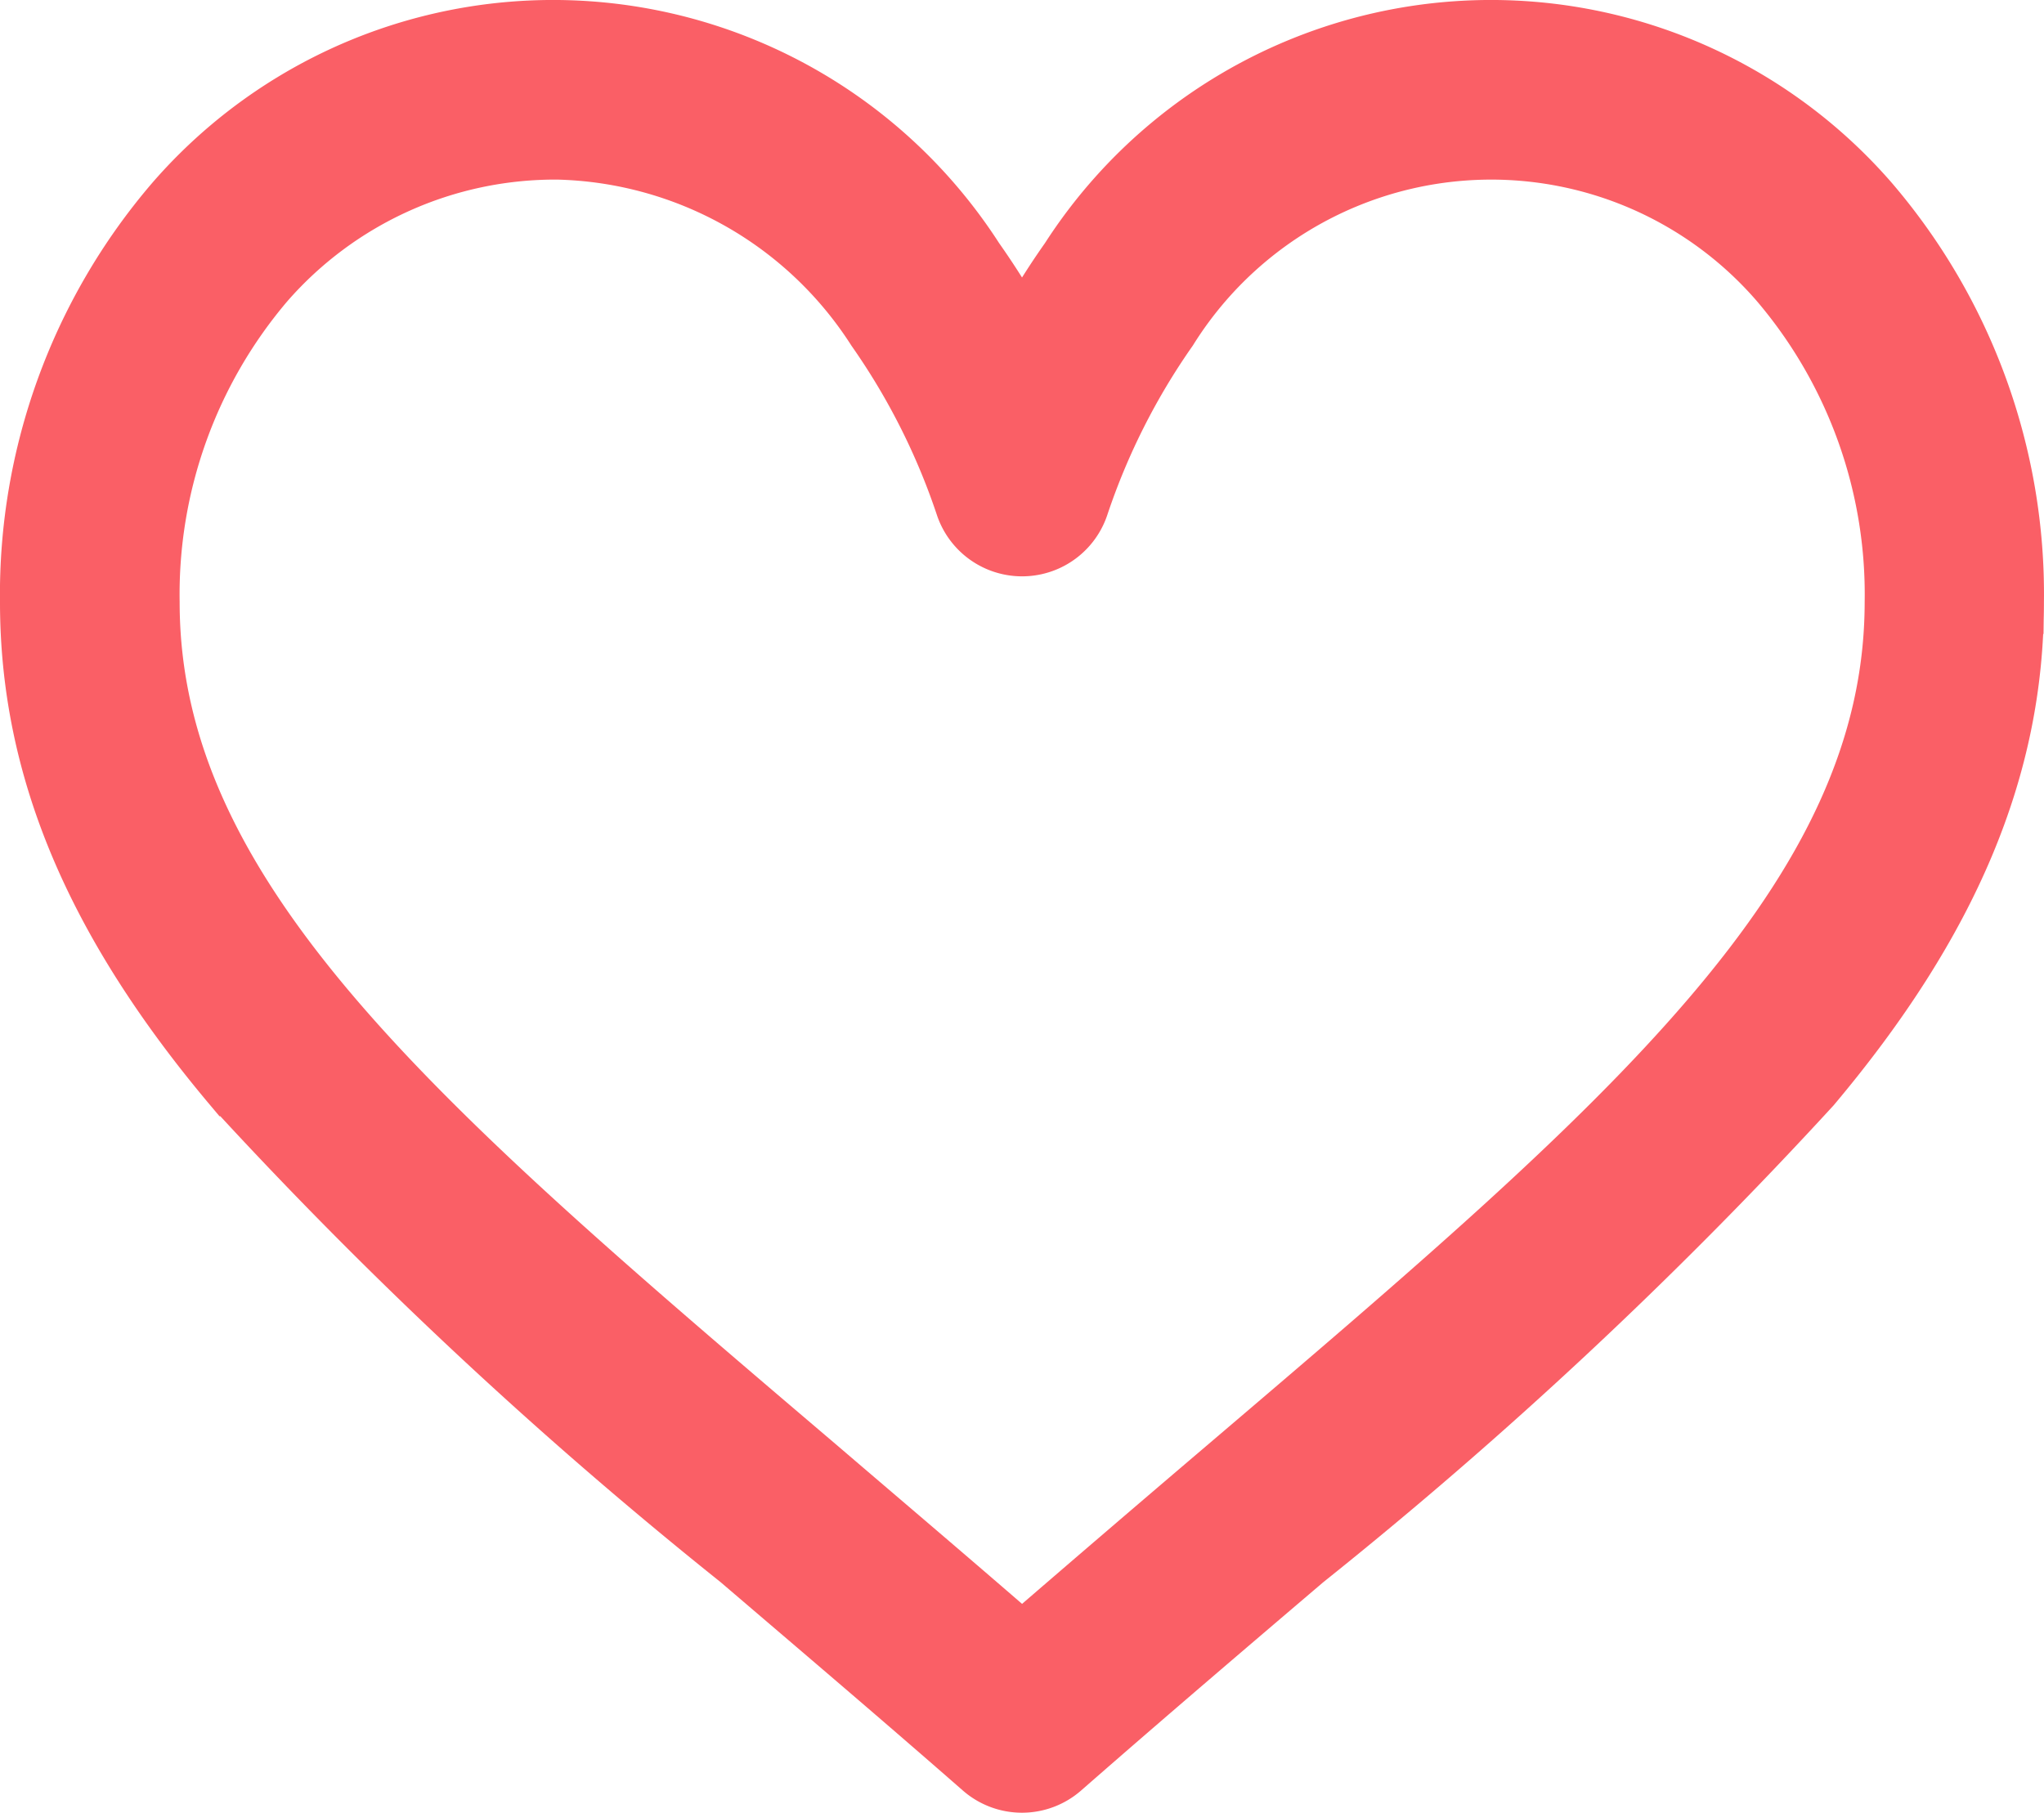<svg xmlns="http://www.w3.org/2000/svg" width="32.131" height="28.503" viewBox="0 0 32.131 28.503">
  <path id="Path_860" data-name="Path 860" d="M28.86,32.538a7.841,7.841,0,0,0-12.519.9,11.937,11.937,0,0,0-.775,1.256,11.926,11.926,0,0,0-.775-1.256,7.841,7.841,0,0,0-12.519-.9A9.436,9.436,0,0,0,0,38.805c0,2.59,1.011,5,3.183,7.582a70.855,70.855,0,0,0,7.965,7.442c1.2,1.027,2.45,2.088,3.777,3.249l.04.035a.912.912,0,0,0,1.2,0l.04-.035c1.326-1.16,2.572-2.222,3.777-3.249a70.846,70.846,0,0,0,7.965-7.442c2.171-2.582,3.183-4.992,3.183-7.582A9.436,9.436,0,0,0,28.86,32.538ZM18.8,52.441c-1.039.885-2.107,1.8-3.234,2.775-1.127-.98-2.2-1.89-3.234-2.776C6,47.049,1.824,43.488,1.824,38.805A7.616,7.616,0,0,1,3.64,33.744,6.088,6.088,0,0,1,8.269,31.66,6.149,6.149,0,0,1,13.3,34.493a10.813,10.813,0,0,1,1.4,2.776.912.912,0,0,0,1.734,0,10.814,10.814,0,0,1,1.4-2.776,6.02,6.02,0,0,1,9.662-.749,7.615,7.615,0,0,1,1.816,5.062C29.307,43.488,25.127,47.049,18.8,52.441Z" transform="translate(0.5 -29.336)" fill="#fa5f66" stroke="#fa5f66" stroke-width="1"/>
</svg>
